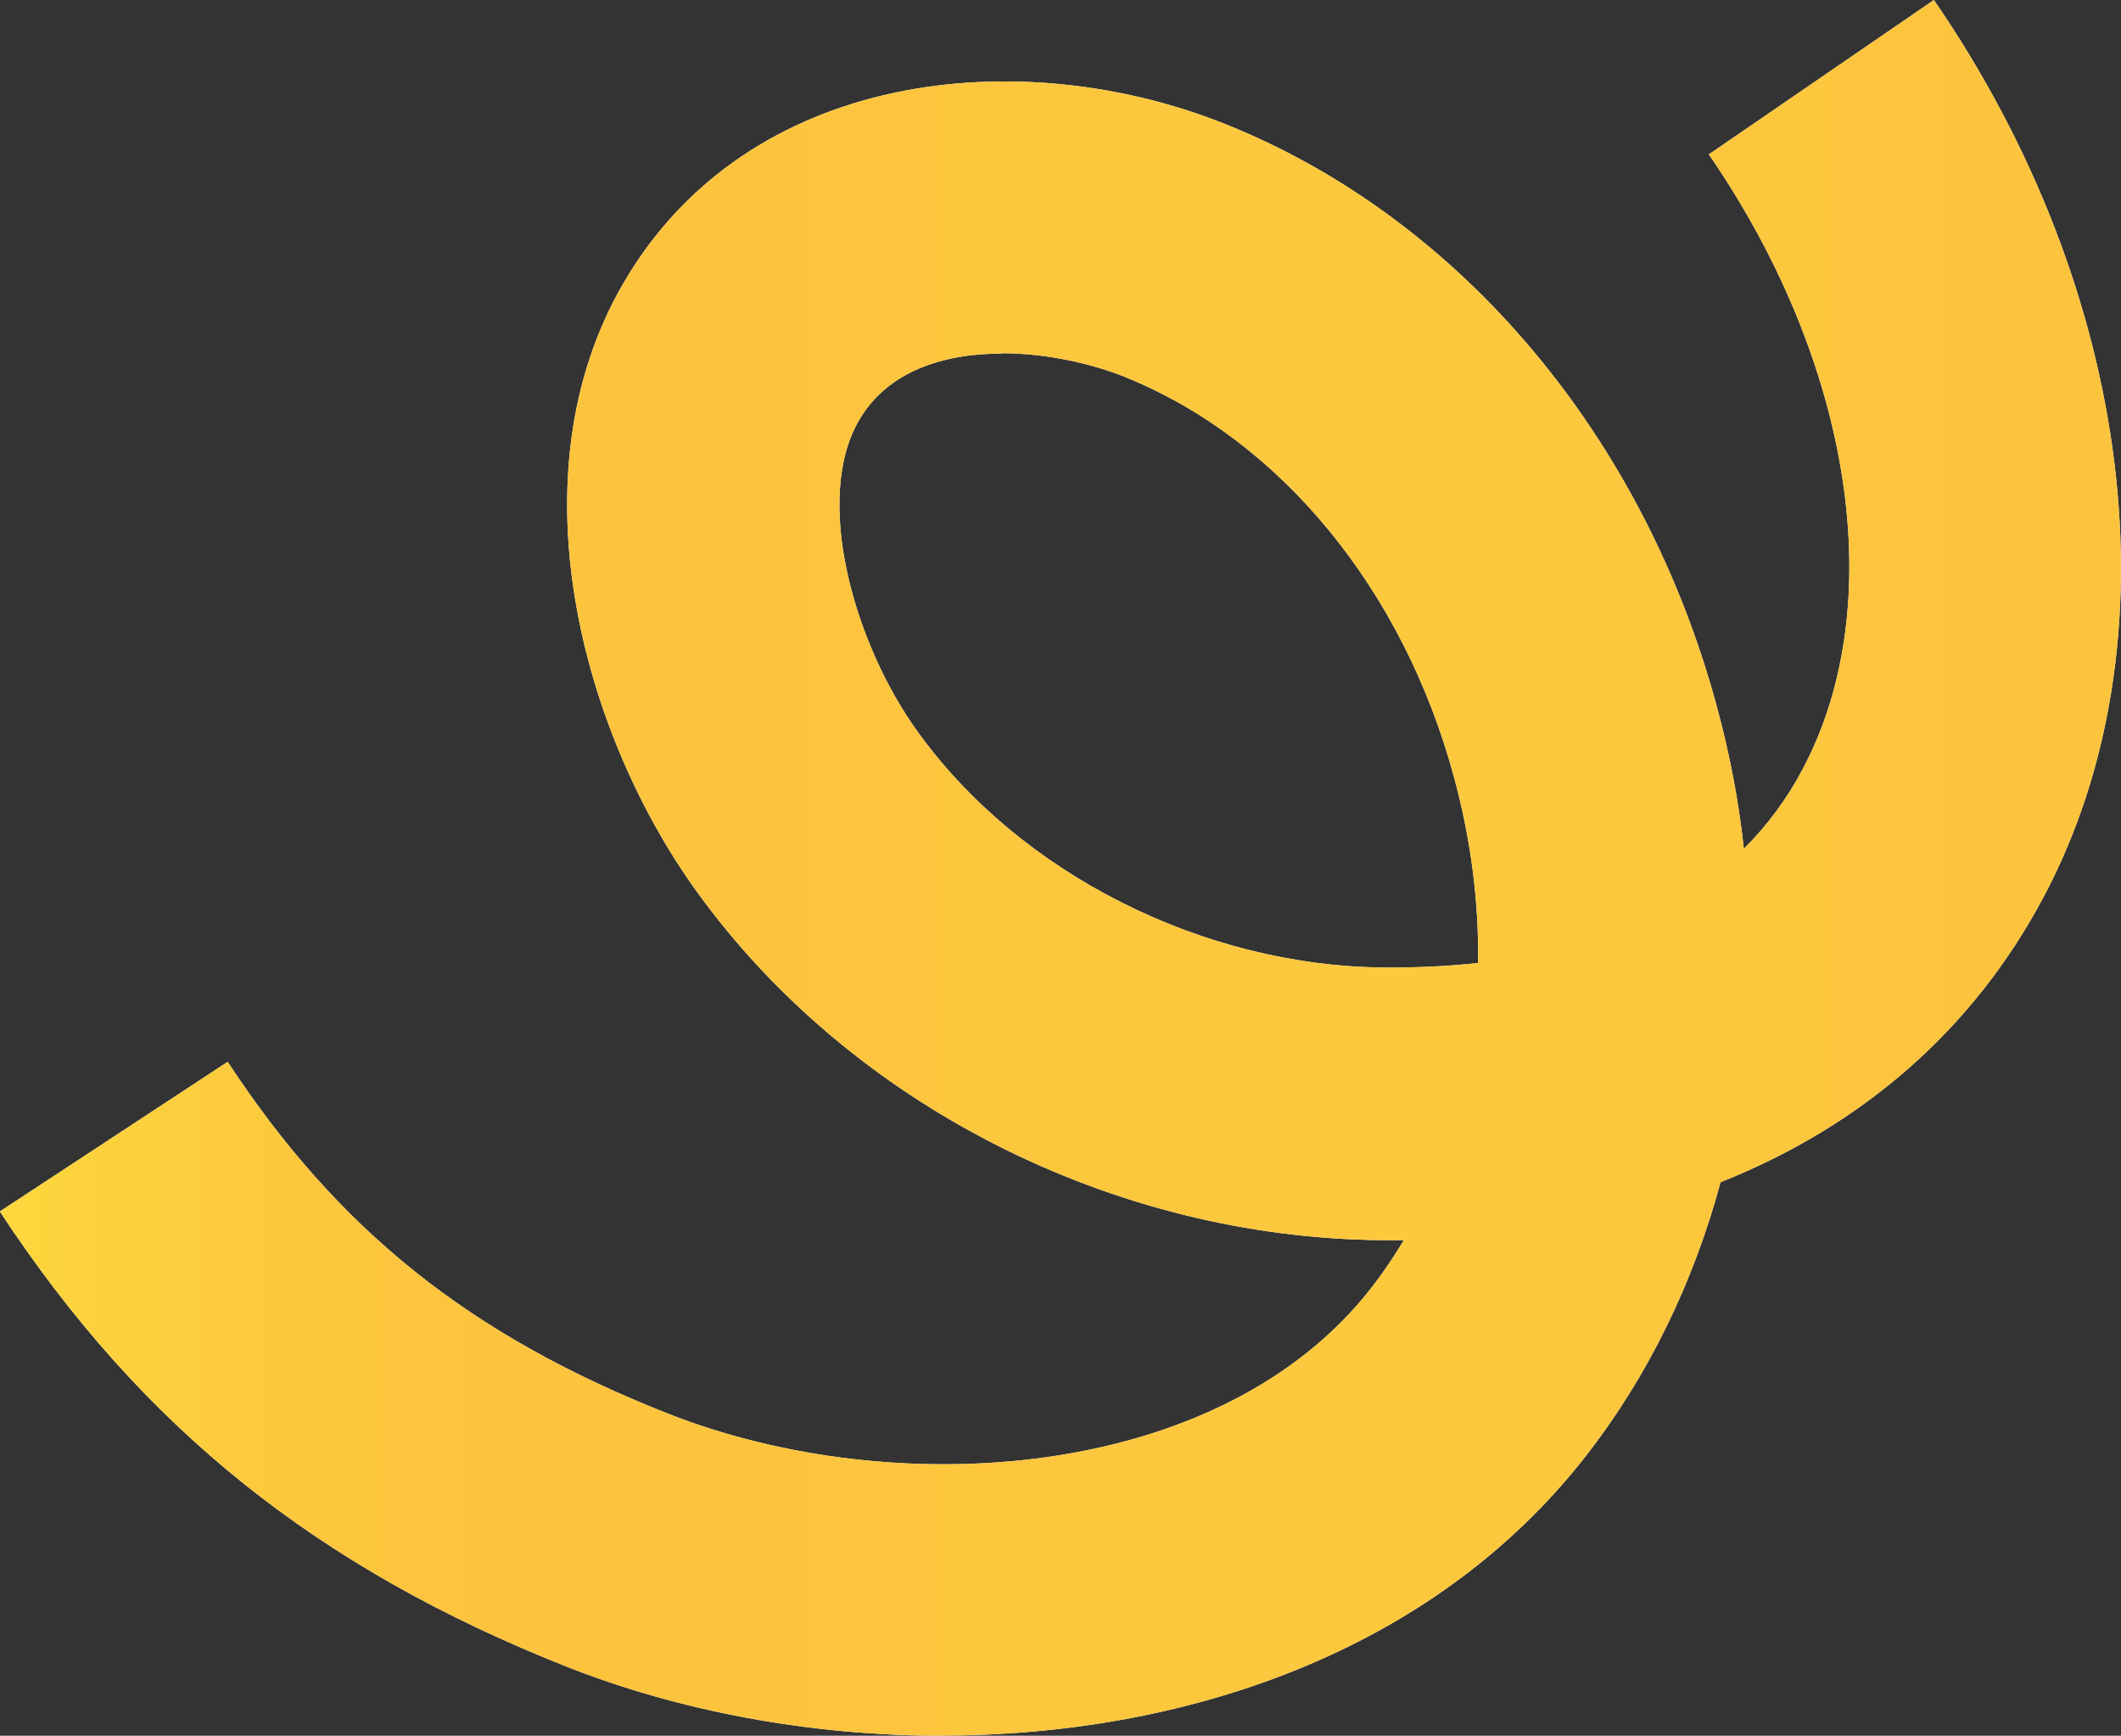 <?xml version="1.0" encoding="UTF-8"?><svg id="Layer_2" xmlns="http://www.w3.org/2000/svg" xmlns:xlink="http://www.w3.org/1999/xlink" viewBox="0 0 130.25 106.58"><rect x="0" y="0" width="130.25" height="106.58" fill="#333333" stroke="none"/><defs><style>.cls-1{fill:#fff;}.cls-2{fill:url(#linear-gradient);}</style><linearGradient id="linear-gradient" x1="0" y1="53.29" x2="130.25" y2="53.29" gradientTransform="matrix(1, 0, 0, 1, 0, 0)" gradientUnits="userSpaceOnUse"><stop offset="0" stop-color="#fcd83d"/><stop offset=".04" stop-color="#fcd23d"/><stop offset=".16" stop-color="#fcc63d"/><stop offset=".28" stop-color="#fcc33d"/><stop offset=".67" stop-color="#fcc93d"/><stop offset="1" stop-color="#fcc33d"/></linearGradient></defs><path class="cls-1" d="M57.82,106.58c-8.12,0-16.11-1.52-22.97-4.22-15.39-6.09-26.14-14.71-34.86-27.97l13.99-9.19c6.79,10.34,14.87,16.8,27.01,21.59,13.98,5.52,33.95,4.16,43.19-7.67,.74-.94,1.41-1.94,2.03-2.97h-1.32c-16.55-.13-32.69-8.34-42.12-21.43-6.98-9.68-11.36-25.49-4.5-37.31,7.62-13.13,24.41-14.85,37.05-9.76,14.39,5.79,25.66,19.18,30.13,35.81,.78,2.88,1.33,5.77,1.64,8.66,1.43-1.43,2.64-3.05,3.61-4.89,5.35-10.07,3.09-24.88-5.76-37.75L118.76,0c12.34,17.94,14.98,39.56,6.74,55.07-4.31,8.12-11.11,14.05-19.84,17.52-1.67,6.17-4.44,11.9-8.28,16.82-9.43,12.09-24.69,17.16-39.56,17.16h0Zm3.69-84.87c-3.52,0-6.99,1.05-8.76,4.1-2.81,4.83-.32,13.7,3.61,19.13,6.27,8.71,17.53,14.39,28.68,14.47,2.01,.01,3.91-.08,5.73-.28,.05-3.7-.43-7.53-1.46-11.34-3.11-11.58-10.68-20.79-20.22-24.64-2.03-.82-4.83-1.46-7.58-1.46h0Z"/><path class="cls-2" d="M57.82,106.58c-8.12,0-16.11-1.52-22.97-4.22-15.39-6.09-26.14-14.71-34.86-27.97l13.99-9.19c6.79,10.34,14.87,16.8,27.01,21.59,13.98,5.52,33.95,4.16,43.19-7.67,.74-.94,1.41-1.94,2.03-2.97h-1.32c-16.55-.13-32.69-8.34-42.12-21.43-6.98-9.68-11.36-25.49-4.5-37.31,7.62-13.13,24.41-14.85,37.05-9.76,14.39,5.79,25.66,19.18,30.13,35.81,.78,2.88,1.33,5.77,1.64,8.66,1.43-1.43,2.64-3.05,3.61-4.89,5.35-10.07,3.09-24.88-5.76-37.75L118.76,0c12.34,17.94,14.98,39.56,6.74,55.07-4.31,8.12-11.11,14.05-19.84,17.52-1.67,6.17-4.44,11.9-8.28,16.82-9.43,12.09-24.69,17.16-39.56,17.16h0Zm3.69-84.87c-3.52,0-6.99,1.05-8.76,4.1-2.81,4.83-.32,13.7,3.61,19.13,6.27,8.71,17.53,14.39,28.68,14.47,2.01,.01,3.91-.08,5.73-.28,.05-3.7-.43-7.53-1.46-11.34-3.11-11.58-10.68-20.79-20.22-24.64-2.03-.82-4.83-1.46-7.58-1.46h0Z"/></svg>